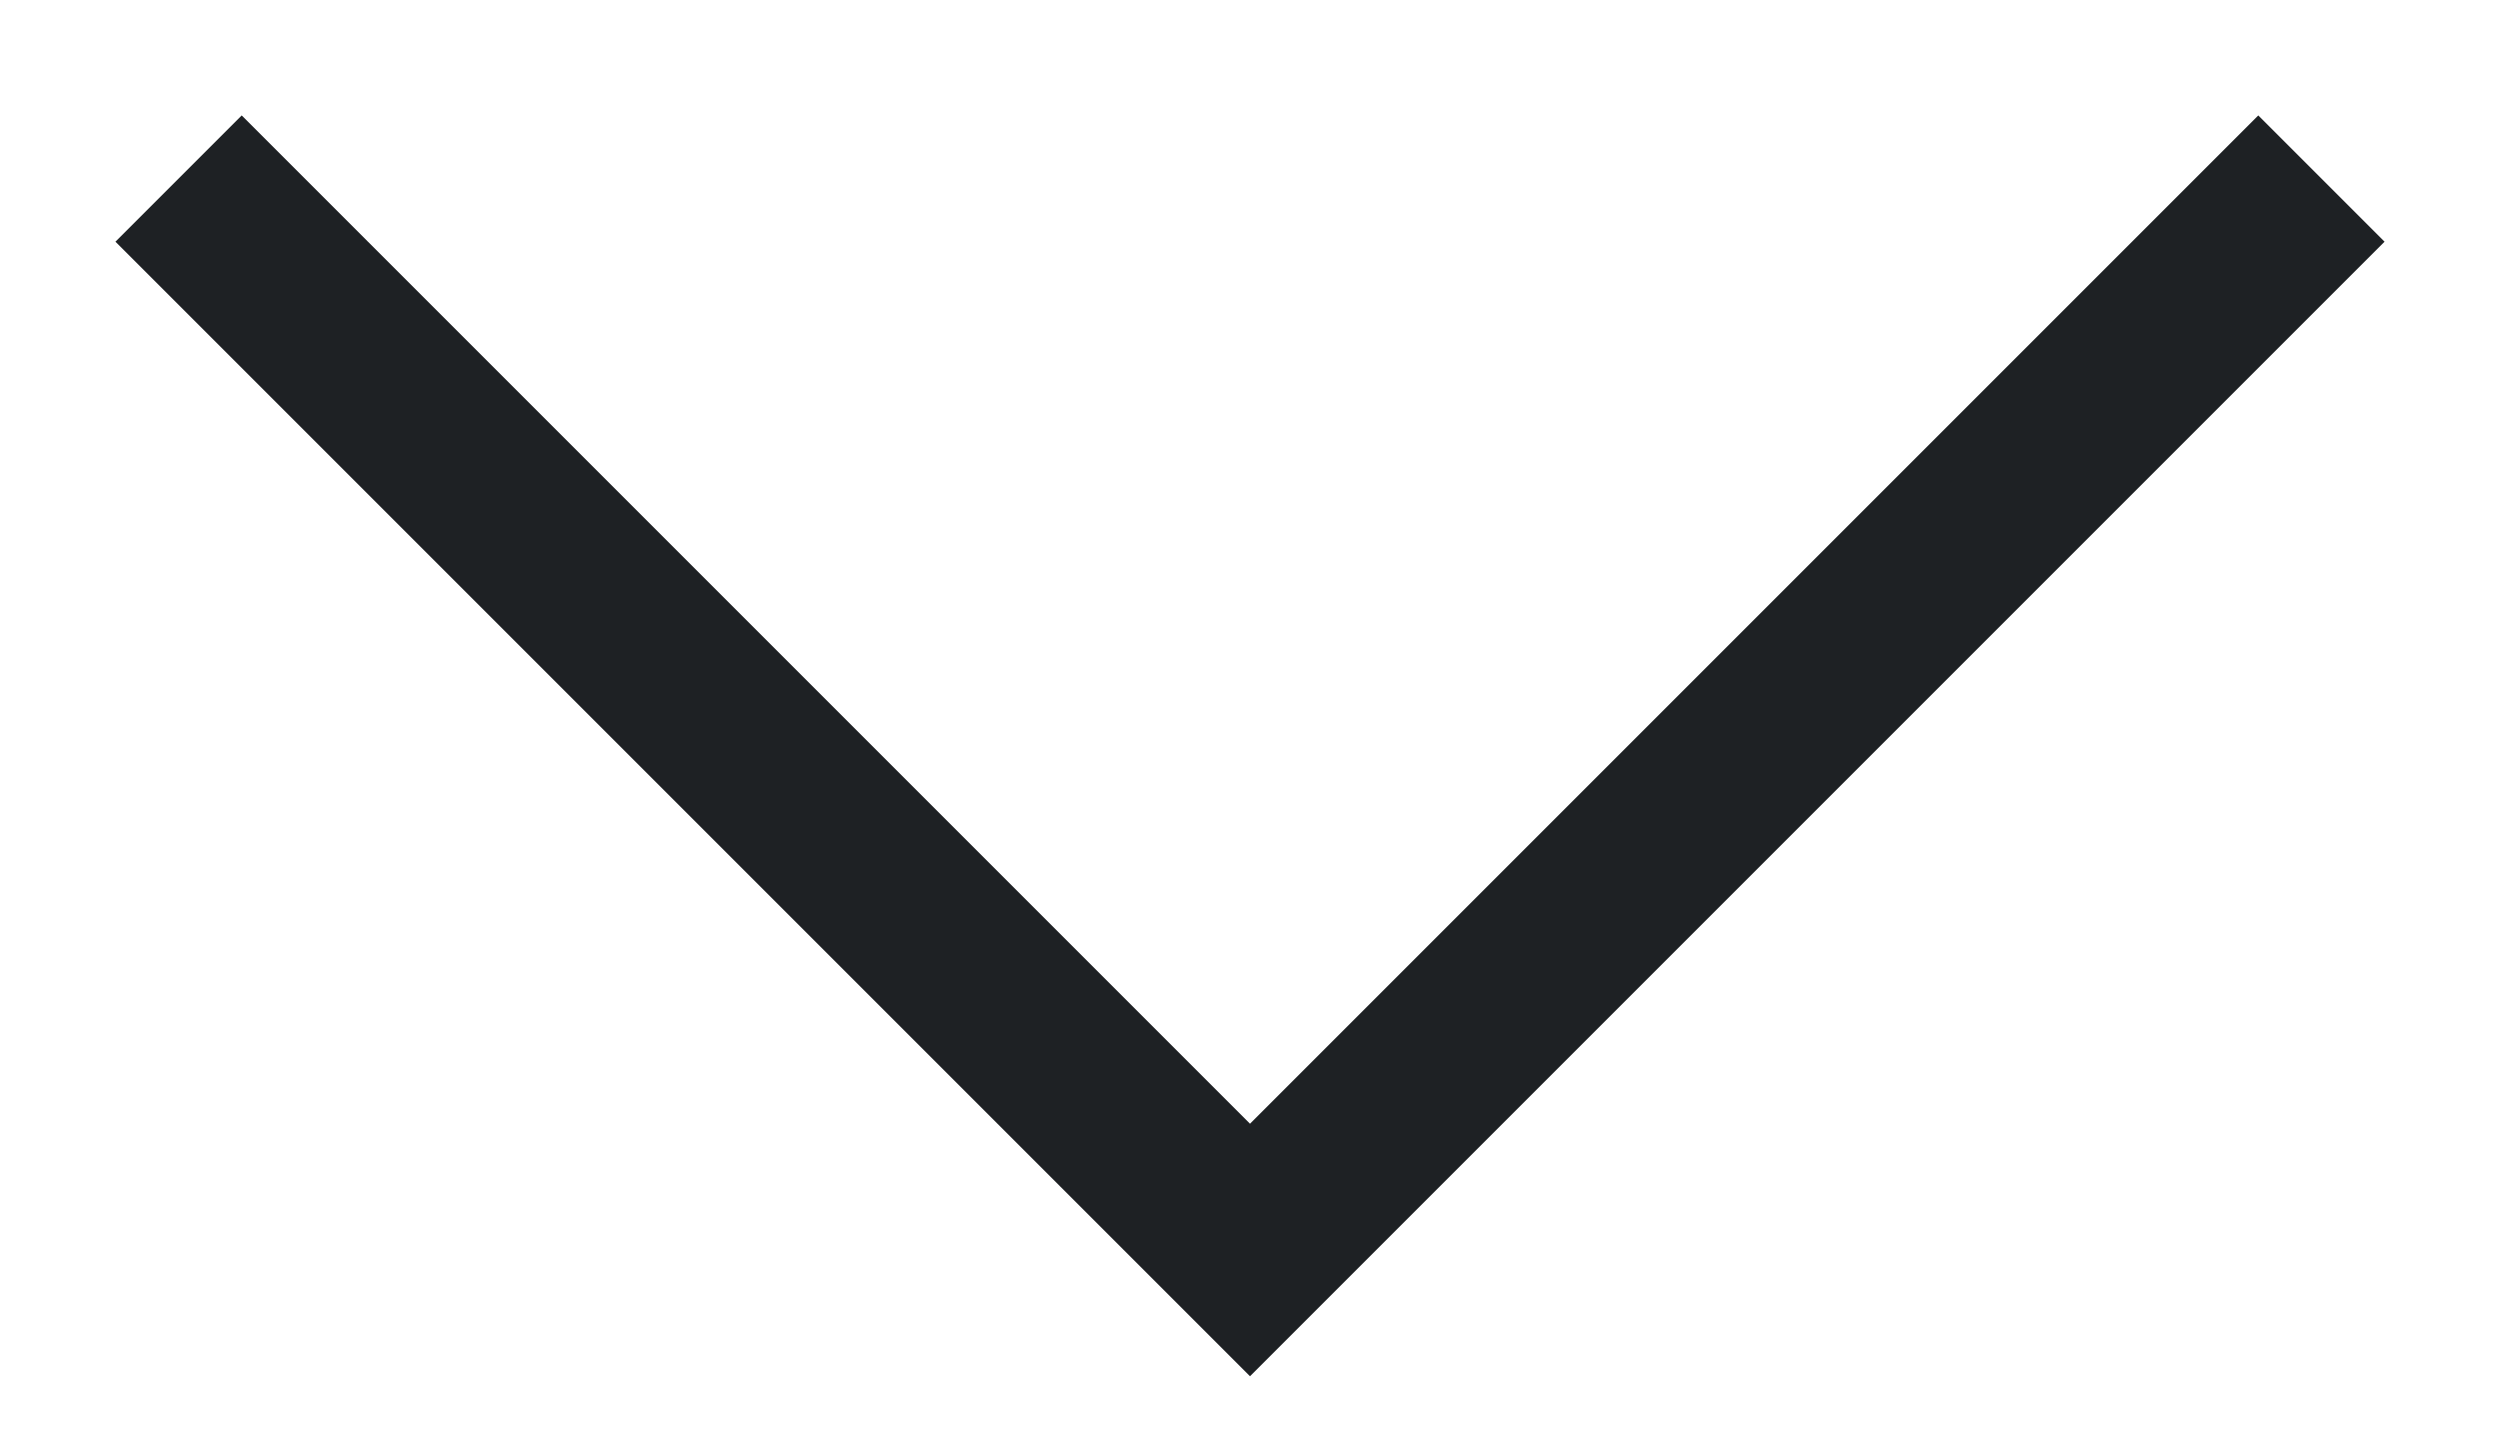 <svg width="14" height="8" viewBox="0 0 14 8" fill="none" xmlns="http://www.w3.org/2000/svg">
<g clip-path="url(#clip0_704_1897)">
<path d="M1 1L7 7L13 1" stroke="#1E2124"/>
</g>
<defs>
<clipPath id="clip0_704_1897">
<rect width="14" height="8" fill="white"/>
</clipPath>
</defs>
</svg>
